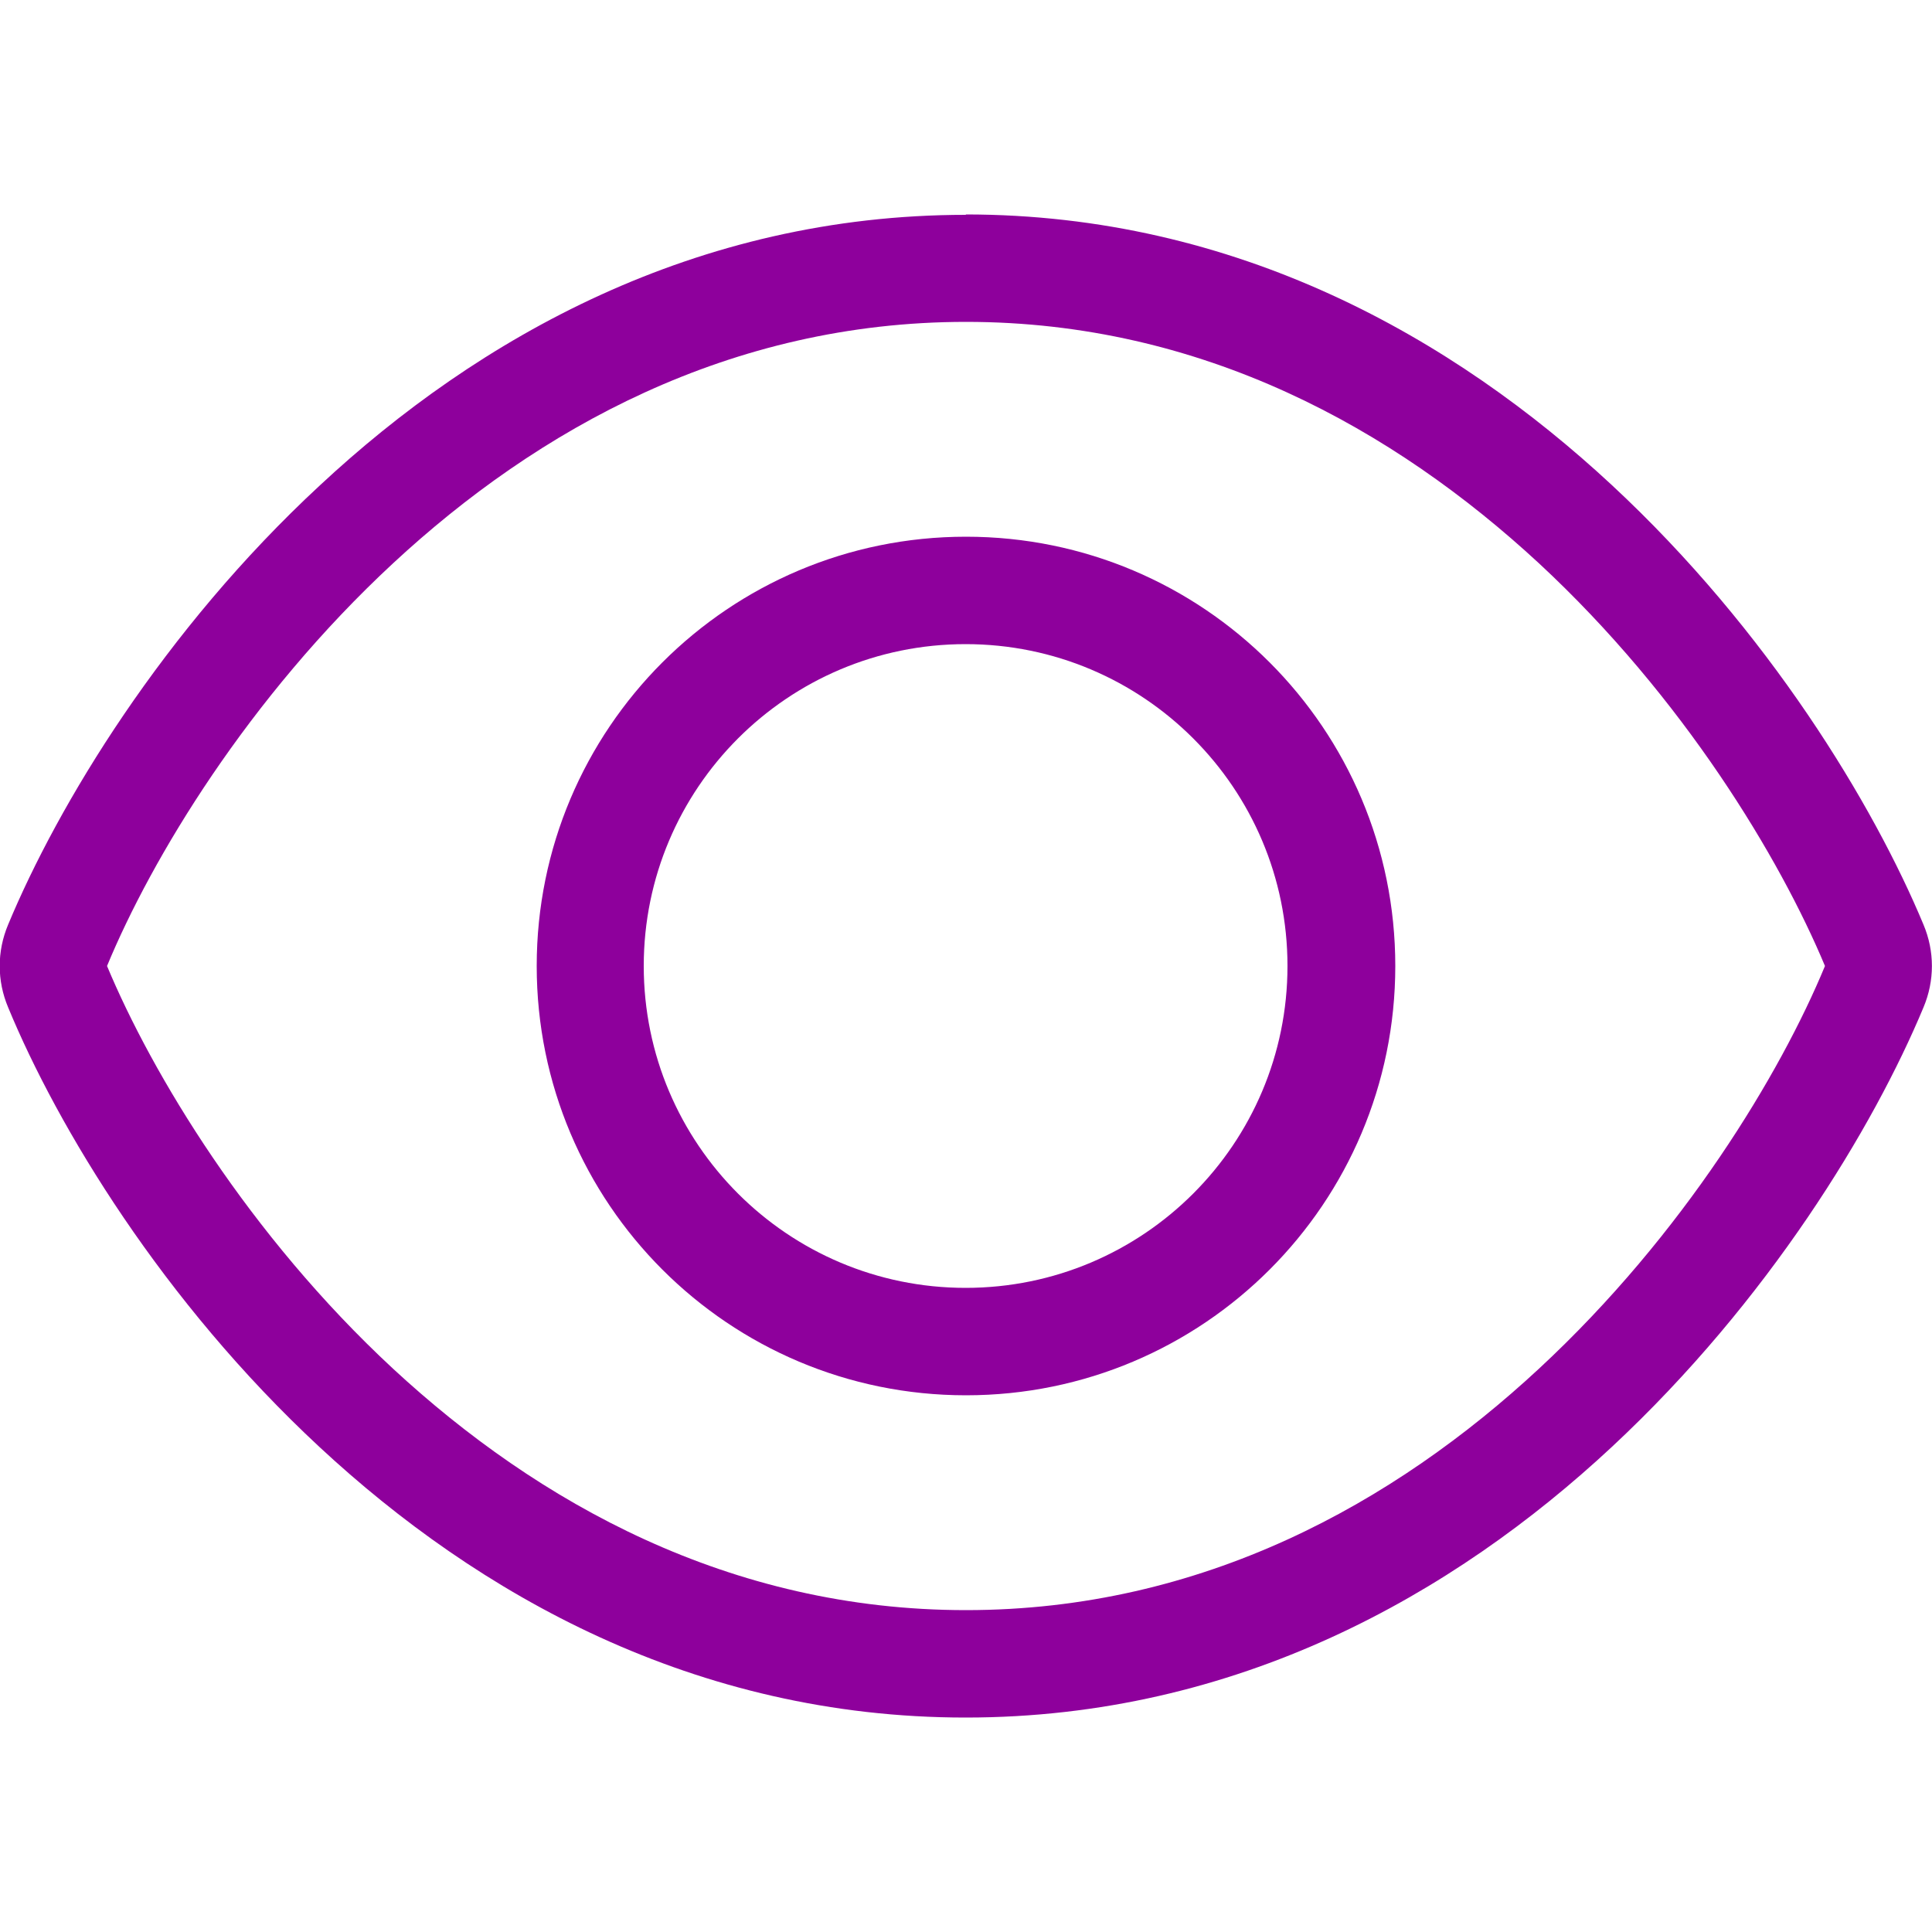 <?xml version="1.0" encoding="UTF-8"?>
<svg id="Layer_1" xmlns="http://www.w3.org/2000/svg" version="1.1" viewBox="0 0 50 50">
  <!-- Generator: Adobe Illustrator 29.3.0, SVG Export Plug-In . SVG Version: 2.1.0 Build 146)  -->
  <defs>
    <style>
      .st0 {
        fill: #8e009c;
      }
    </style>
  </defs>
  <path class="st0" d="M10.17,14.58c3.74-3.47,8.71-6.25,14.83-6.25s11.08,2.78,14.83,6.25c3.74,3.47,6.24,7.64,7.4,10.42-1.15,2.78-3.65,6.94-7.4,10.42s-8.71,6.25-14.83,6.25-11.08-2.78-14.83-6.25c-3.74-3.47-6.24-7.64-7.4-10.42,1.15-2.78,3.65-6.94,7.4-10.42ZM25,5.56c-7.01,0-12.63,3.19-16.72,7C4.22,16.32,1.5,20.83.21,23.93c-.29.69-.29,1.45,0,2.14,1.28,3.1,4,7.61,8.06,11.38,4.09,3.8,9.7,7,16.72,7s12.63-3.19,16.72-7c4.06-3.78,6.78-8.28,8.07-11.38.29-.69.29-1.45,0-2.14-1.29-3.1-4.01-7.61-8.07-11.38-4.09-3.8-9.7-7-16.72-7ZM16.66,25c0-4.6,3.73-8.33,8.33-8.33s8.33,3.73,8.33,8.33-3.73,8.33-8.33,8.33-8.33-3.73-8.33-8.33ZM36.11,25c0-6.14-4.97-11.11-11.11-11.11s-11.11,4.97-11.11,11.11,4.97,11.11,11.11,11.11,11.11-4.97,11.11-11.11Z"/>
</svg>